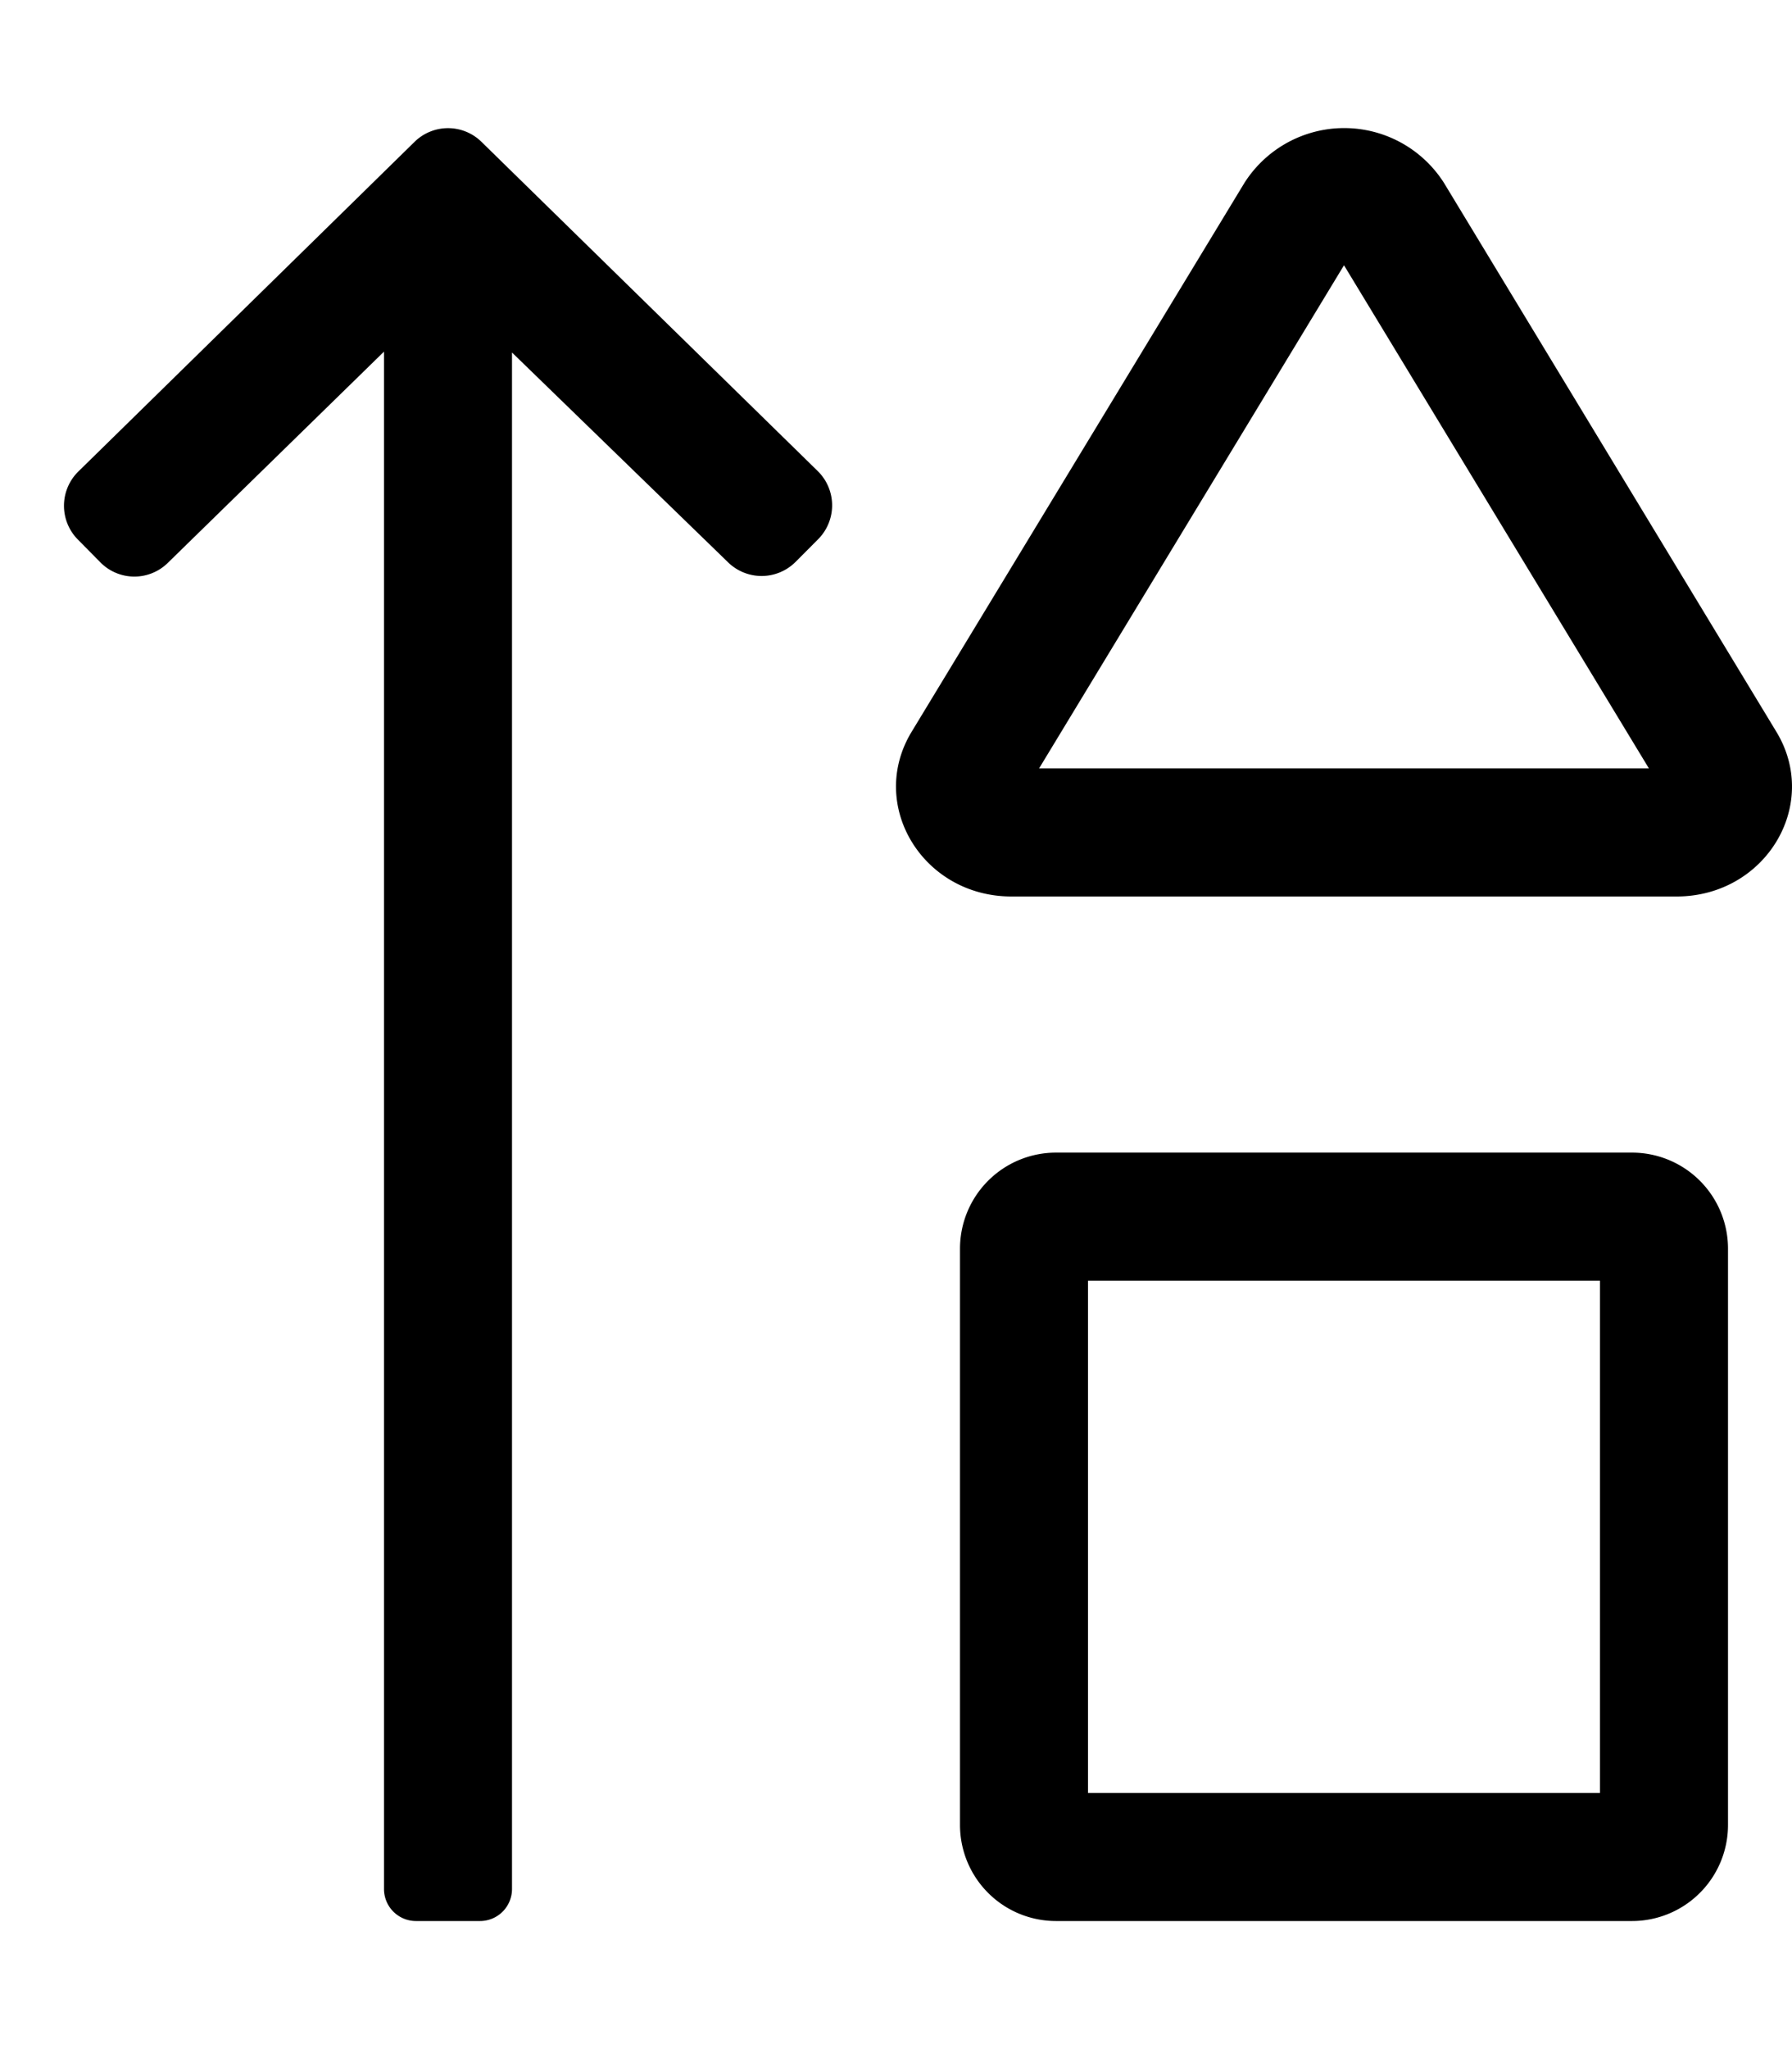 <svg xmlns="http://www.w3.org/2000/svg" viewBox="0 0 448 512"><!-- Font Awesome Pro 5.15.2 by @fontawesome - https://fontawesome.com License - https://fontawesome.com/license (Commercial License) --><path d="M264 480h144a24 24 0 0 0 24-24V312a24 24 0 0 0-24-24H264a24 24 0 0 0-24 24v144a24 24 0 0 0 24 24zm8-160h128v128H272zM120.44 35.51a11.94 11.94 0 0 0-16.87 0l-84 82.32a12 12 0 0 0-.09 17l5.61 5.68a11.93 11.93 0 0 0 16.91.09l54-52.74V472a8 8 0 0 0 8 8h16a8 8 0 0 0 8-8V88.08l53.94 52.35a12 12 0 0 0 16.92 0l5.64-5.66a12 12 0 0 0 0-17zM444.1 182.86L361 45.71a29.56 29.56 0 0 0-49.9 0l-83.2 137.15c-11.08 18.28 2.77 41.14 24.95 41.14h166.3c22.18 0 36.03-22.86 24.95-41.14zM259.77 192L336 66.28 412.23 192z"/></svg>